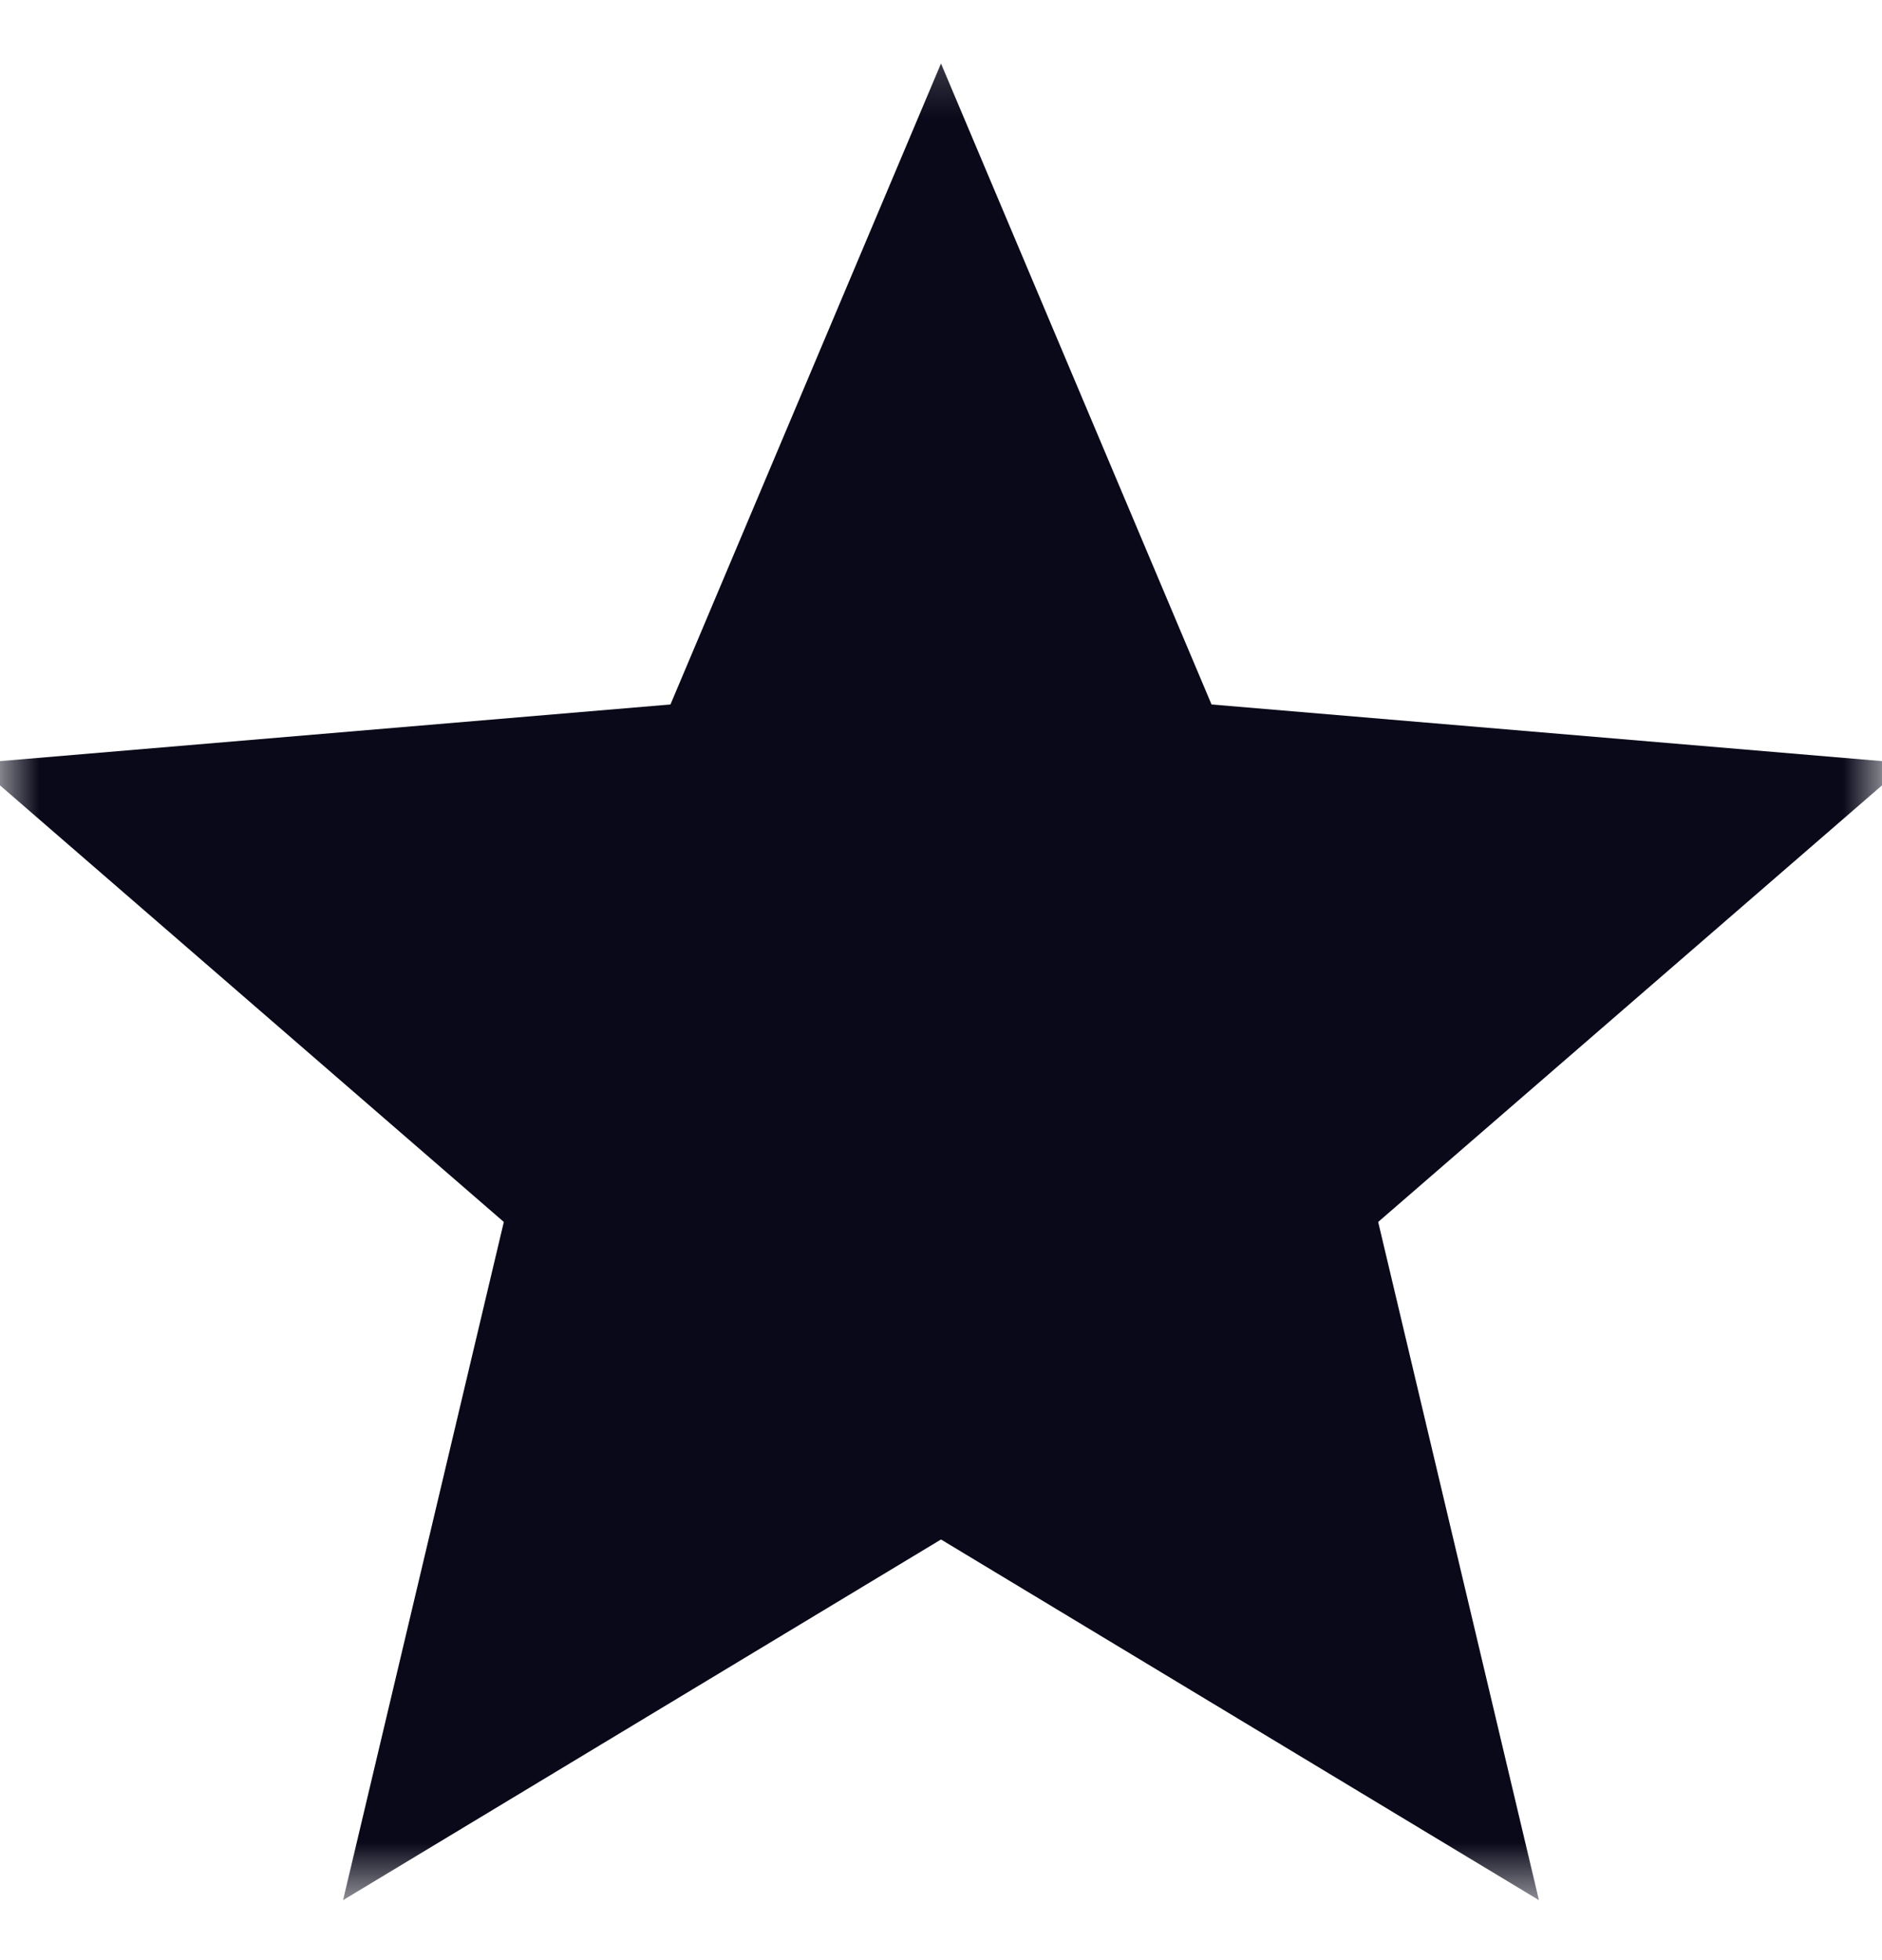 <svg width="24" height="25" viewBox="0 0 24 25" fill="none" xmlns="http://www.w3.org/2000/svg">
<mask id="mask0_2081_3507" style="mask-type:alpha" maskUnits="userSpaceOnUse" x="0" y="0" width="24" height="25">
<path d="M24 0.26H0V24.26H24V0.26Z" fill="#D9D9D9"/>
</mask>
<g mask="url(#mask0_2081_3507)">
<path d="M4.375 24.235L6.425 15.585L-0.325 9.735L8.55 8.985L12 0.81L15.45 8.985L24.325 9.735L17.575 15.585L19.625 24.235L12 19.635L4.375 24.235Z" fill="#09091A"/>
</g>
</svg>
